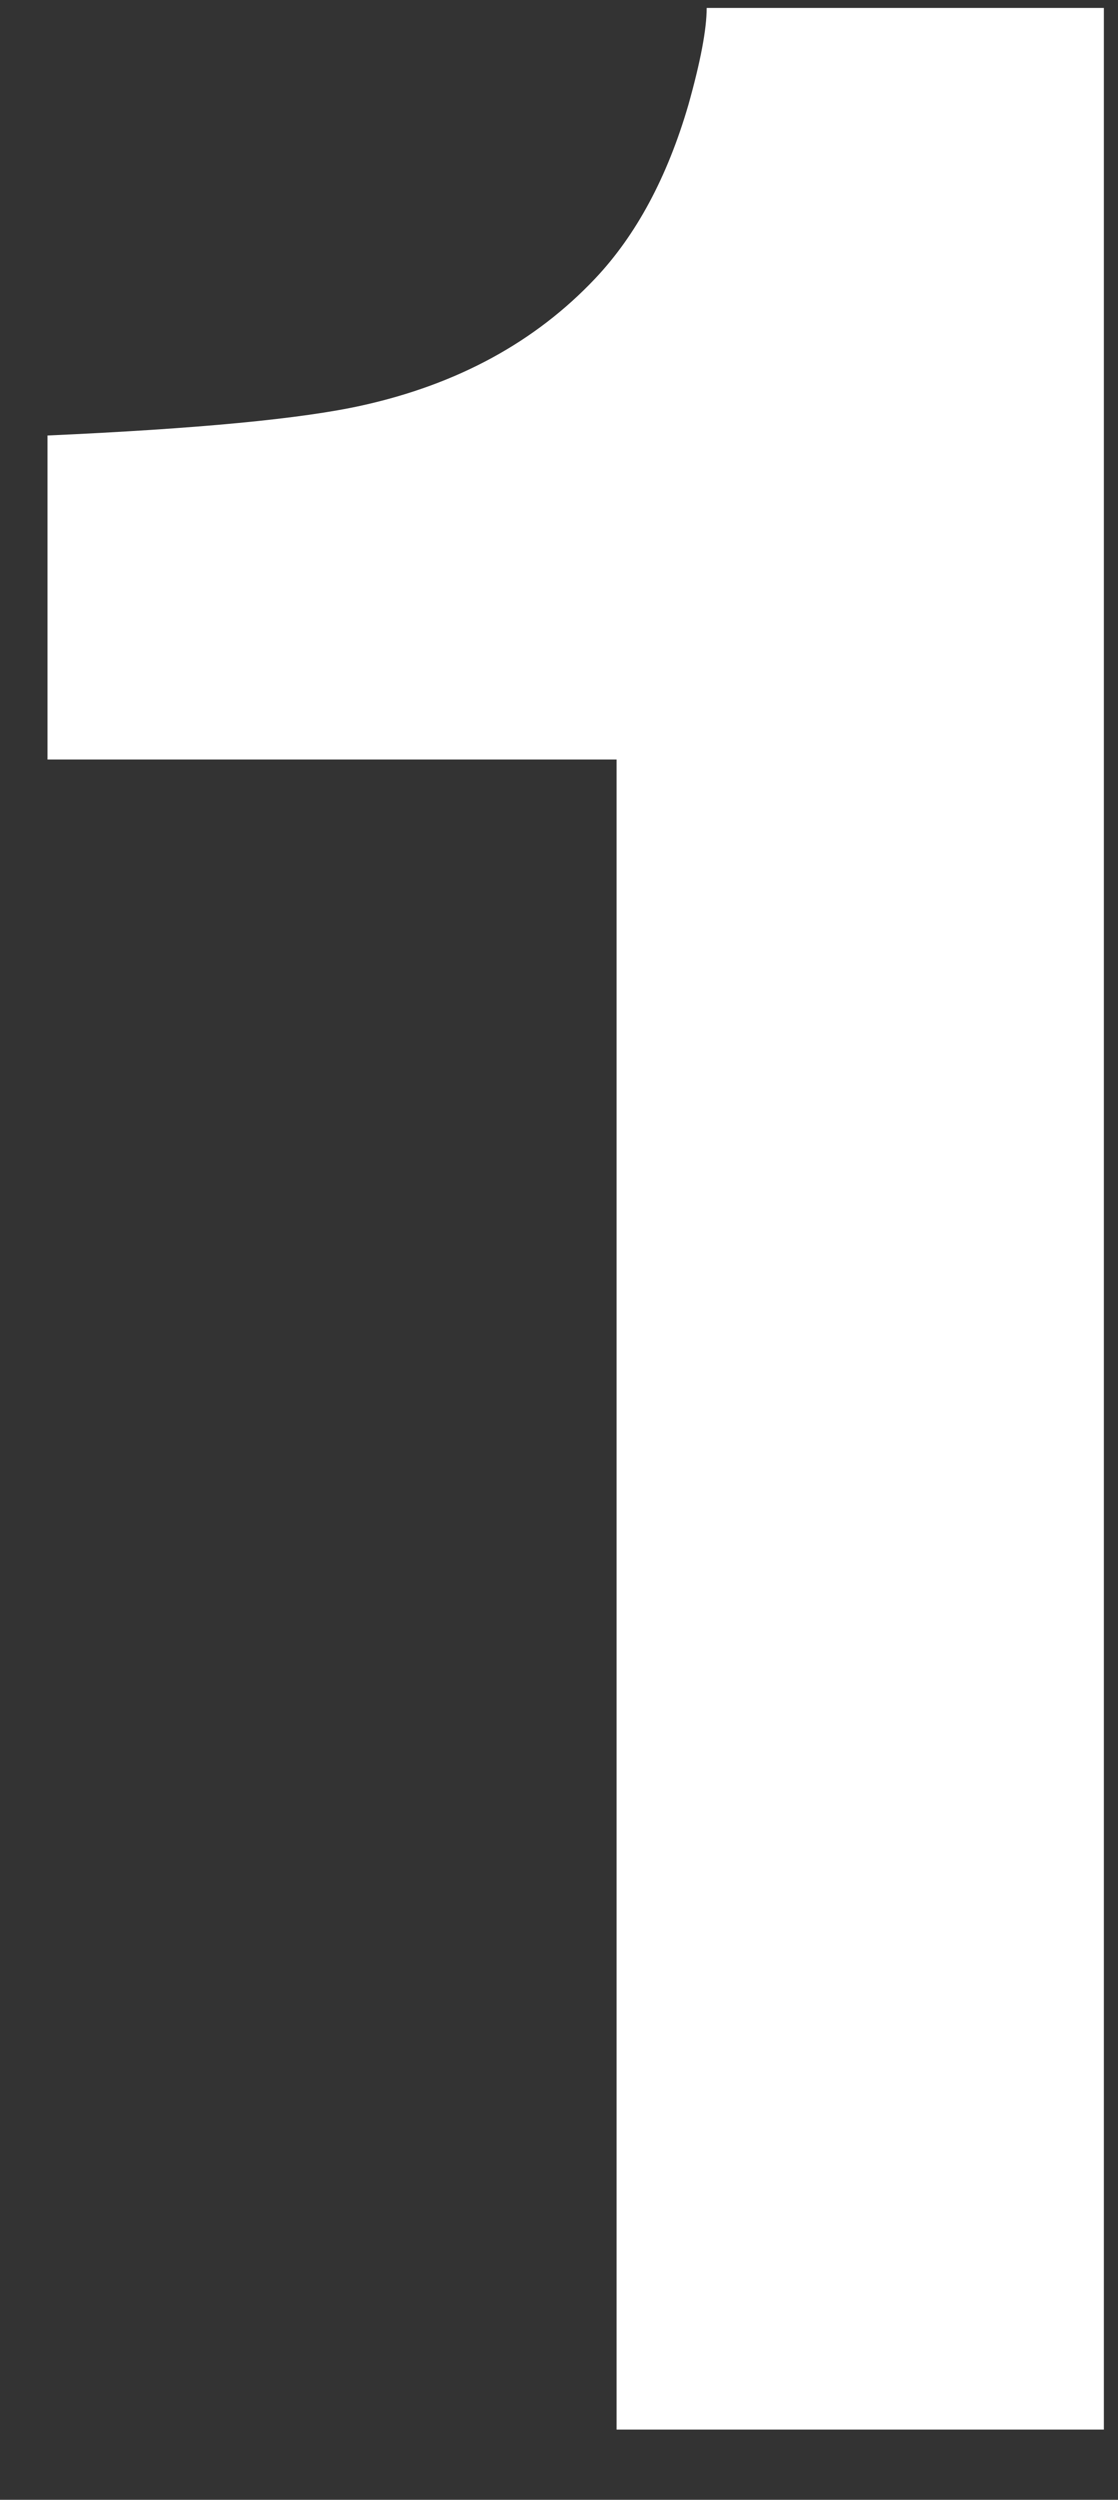 <?xml version="1.0" encoding="utf-8"?>
<!-- Generator: Adobe Illustrator 16.2.1, SVG Export Plug-In . SVG Version: 6.00 Build 0)  -->
<!DOCTYPE svg PUBLIC "-//W3C//DTD SVG 1.1//EN" "http://www.w3.org/Graphics/SVG/1.1/DTD/svg11.dtd">
<svg version="1.1" id="レイヤー_1" xmlns="http://www.w3.org/2000/svg" xmlns:xlink="http://www.w3.org/1999/xlink" x="0px"
	 y="0px" width="35.819px" height="80.027px" viewBox="0 0 35.819 80.027" enable-background="new 0 0 35.819 80.027"
	 xml:space="preserve">
<rect x="0" y="0" width="35.819" height="80.027" fill="#333333" stroke="none"/>
<g>
	<path fill="#FFFFFF" d="M1.522,24.315V13.942c4.799-0.214,8.159-0.534,10.079-0.962c3.058-0.677,5.547-2.032,7.467-4.063
		c1.315-1.391,2.311-3.243,2.987-5.561c0.391-1.391,0.586-2.424,0.586-3.102h12.725v77.526H19.754V24.315H1.522z"/>
</g>
</svg>
